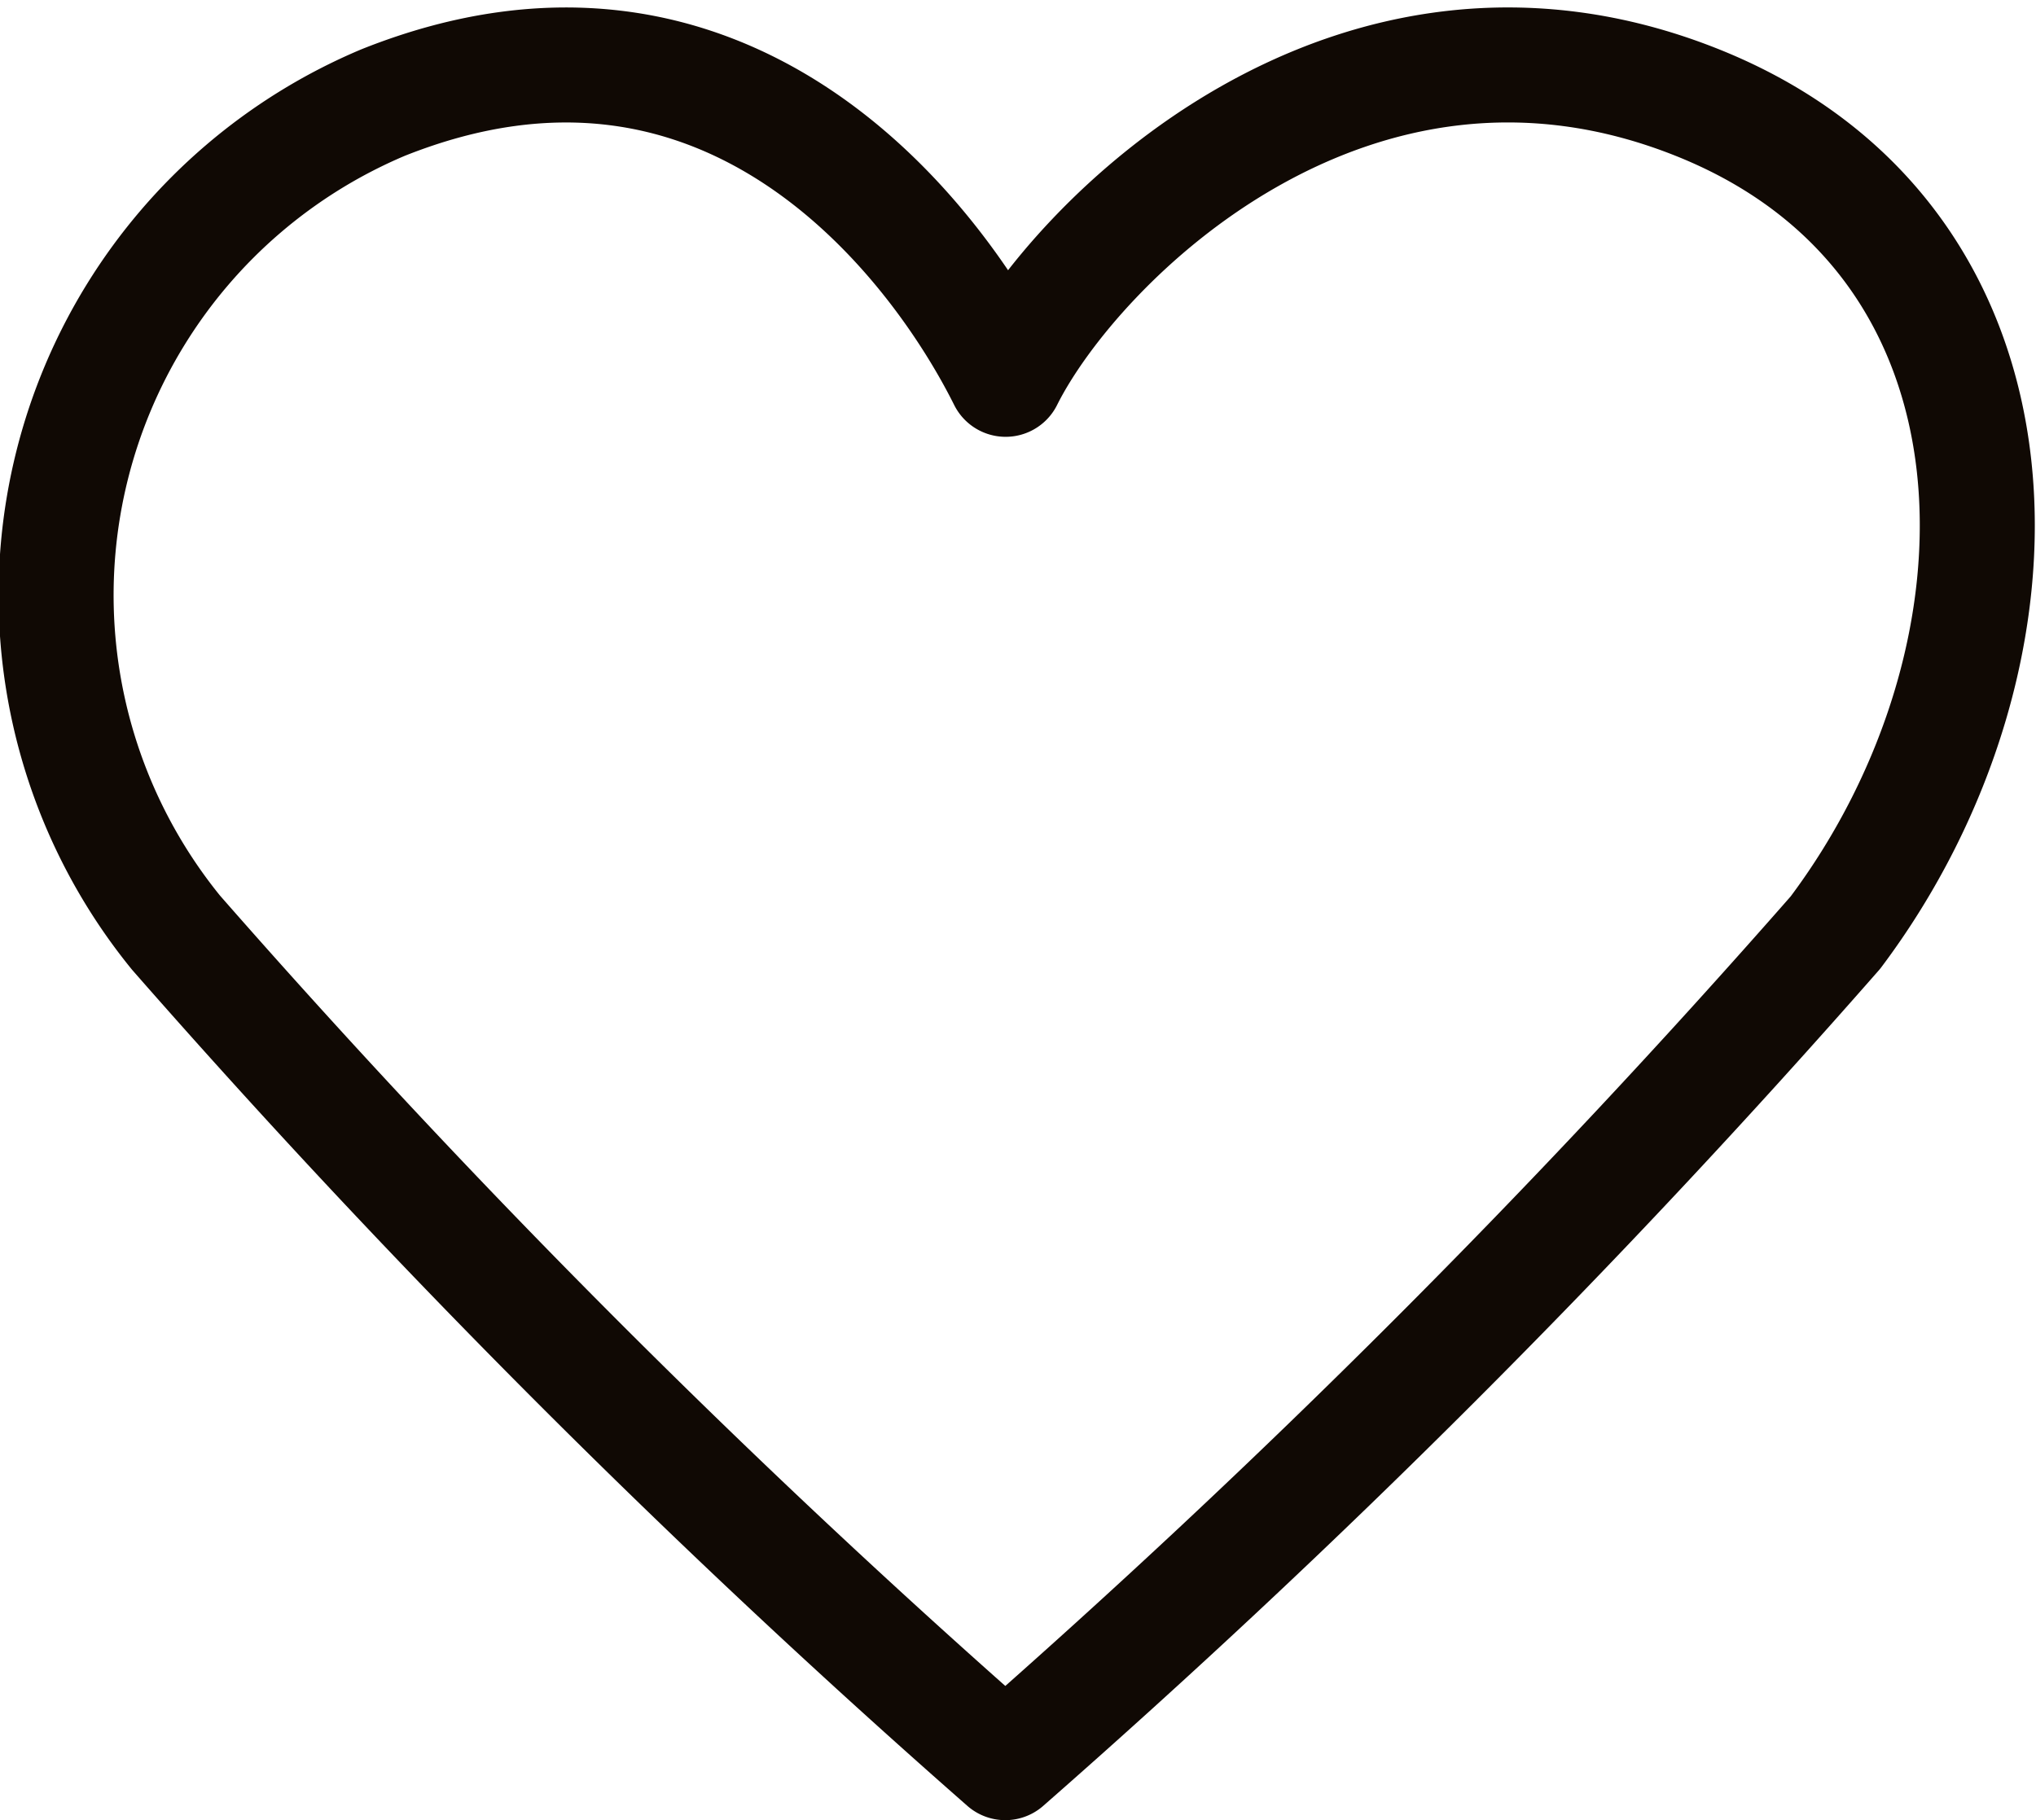 <svg xmlns="http://www.w3.org/2000/svg" width="17.701" height="15.825" viewBox="0 0 17.701 15.825">
  <path id="heart" d="M3.327,11a4.649,4.649,0,0,1,1.8-7.217c3.007-1.2,4.811,1.2,5.413,2.406.6-1.2,3.007-3.608,6.014-2.406s3.007,4.811,1.2,7.217a77.829,77.829,0,0,1-7.217,7.217A77.829,77.829,0,0,1,3.327,11Z" transform="translate(-1.797 -2.891)" fill="none" stroke="#100904" stroke-linecap="round" stroke-linejoin="round" stroke-width="1"/>
</svg>

